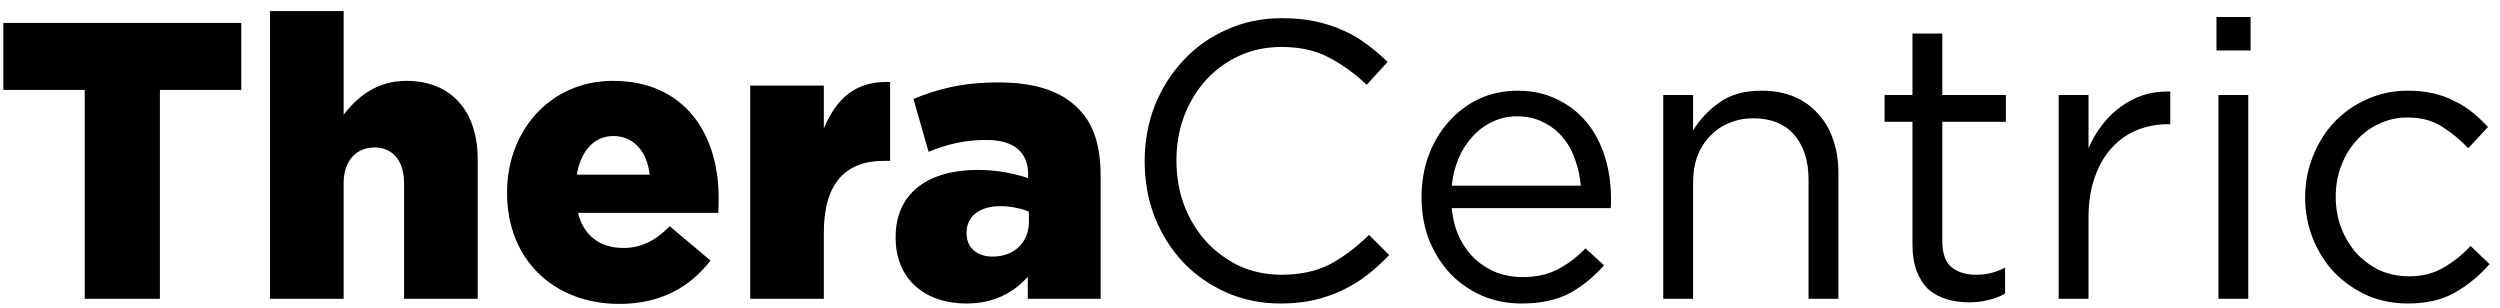 <svg fill="none" height="25" viewBox="0 0 203 25" width="203" xmlns="http://www.w3.org/2000/svg"><path d="m6.88 24.261h6.104v-16.96h6.607v-5.44h-19.319v5.44h6.607zm15.045 0h5.978v-9.376c0-1.888 1.07-2.912 2.517-2.912 1.416 0 2.391 1.024 2.391 2.912v9.376h5.978v-11.328c0-3.936-2.171-6.368-5.789-6.368-2.423 0-3.996 1.312-5.097 2.752v-8.416h-5.978zm28.374.416c3.398 0 5.758-1.408 7.394-3.52l-3.304-2.784c-1.227 1.216-2.36 1.76-3.776 1.76-1.856 0-3.209-.96-3.681-2.848h11.39c.031-.416.031-.864.031-1.248 0-5.088-2.706-9.472-8.59-9.472-5.034 0-8.59 4-8.59 9.056v.064c0 5.376 3.776 8.992 9.125 8.992zm-3.461-10.496c.315-1.888 1.384-3.136 2.958-3.136 1.636 0 2.737 1.216 2.958 3.136zm14.079 10.08h5.978v-5.376c0-4 1.762-5.824 4.877-5.824h.503v-6.4c-2.832-.128-4.405 1.408-5.38 3.776v-3.488h-5.978zm17.536.384c2.234 0 3.839-.864 5.003-2.176v1.792h5.915v-9.952c0-2.432-.535-4.224-1.825-5.504-1.353-1.376-3.43-2.112-6.482-2.112-2.926 0-4.971.544-6.891 1.344l1.227 4.288c1.51-.608 2.895-.96 4.688-.96 2.297 0 3.398 1.024 3.398 2.816v.288c-.975-.352-2.517-.672-4.09-.672-3.996 0-6.67 1.856-6.67 5.44v.064c0 3.456 2.486 5.344 5.726 5.344zm2.139-3.808c-1.227 0-2.108-.704-2.108-1.888v-.064c0-1.28 1.007-2.144 2.737-2.144.881 0 1.73.192 2.328.448v.8c0 1.728-1.227 2.848-2.958 2.848zm32.208-.128-1.636-1.632c-1.049 1.024-2.119 1.824-3.209 2.4-1.091.555-2.392.832-3.902.832-1.217 0-2.349-.235-3.398-.704-1.028-.491-1.93-1.152-2.706-1.984-.755-.832-1.353-1.813-1.793-2.944-.42-1.131-.629-2.347-.629-3.648s.209-2.507.629-3.616c.441-1.131 1.038-2.112 1.793-2.944.776-.832 1.678-1.483 2.706-1.952 1.049-.469 2.181-.704 3.398-.704 1.51 0 2.8.288 3.87.864 1.091.576 2.108 1.312 3.052 2.208l1.699-1.856c-.545-.533-1.112-1.013-1.699-1.44-.587-.448-1.227-.821-1.919-1.12-.692-.32-1.447-.565-2.265-.736-.798-.171-1.699-.256-2.706-.256-1.616 0-3.105.309-4.468.928-1.364.597-2.538 1.429-3.524 2.496-.986 1.045-1.762 2.272-2.328 3.68-.546 1.408-.818 2.912-.818 4.512 0 1.621.273 3.136.818 4.544.566 1.408 1.342 2.635 2.328 3.68.986 1.024 2.15 1.835 3.493 2.432 1.343.597 2.811.896 4.405.896 1.007 0 1.92-.096 2.738-.288s1.583-.459 2.297-.8c.713-.341 1.373-.747 1.982-1.216.629-.491 1.227-1.035 1.793-1.632zm5.082-3.808h12.9c.021-.149.032-.288.032-.416s0-.245 0-.352c0-1.216-.168-2.357-.504-3.424-.335-1.067-.828-1.995-1.478-2.784-.651-.789-1.448-1.408-2.392-1.856-.944-.469-2.013-.704-3.209-.704-1.133 0-2.182.224-3.147.672-.943.448-1.761 1.067-2.454 1.856-.692.768-1.237 1.685-1.636 2.752-.377 1.045-.566 2.165-.566 3.36 0 1.28.21 2.453.629 3.52.441 1.067 1.028 1.984 1.762 2.752.734.747 1.594 1.333 2.58 1.76.986.405 2.035.608 3.147.608 1.552 0 2.852-.277 3.901-.832 1.049-.576 1.982-1.333 2.8-2.272l-1.51-1.376c-.671.704-1.416 1.269-2.234 1.696-.797.427-1.762.64-2.895.64-.712 0-1.394-.117-2.045-.352-.65-.256-1.237-.619-1.762-1.088-.524-.491-.954-1.077-1.29-1.76-.335-.704-.545-1.504-.629-2.4zm0-1.824c.084-.811.273-1.557.566-2.24.294-.683.672-1.269 1.133-1.76.462-.512.997-.907 1.605-1.184.608-.299 1.269-.448 1.982-.448.818 0 1.531.16 2.14.48.629.299 1.153.704 1.573 1.216.44.512.776 1.109 1.007 1.792.251.683.409 1.397.472 2.144zm19.596-.288c0-.768.115-1.472.346-2.112.252-.64.598-1.184 1.038-1.632.441-.469.955-.821 1.542-1.056.608-.256 1.259-.384 1.951-.384 1.447 0 2.559.448 3.335 1.344s1.164 2.112 1.164 3.648v9.664h2.423v-10.272c0-.981-.147-1.877-.441-2.688-.272-.811-.681-1.504-1.227-2.08-.524-.597-1.174-1.056-1.95-1.376-.756-.32-1.626-.48-2.612-.48-1.405 0-2.549.32-3.43.96-.881.619-1.594 1.376-2.139 2.272v-2.88h-2.423v16.544h2.423zm20.238-4.896h5.16v-2.176h-5.16v-4.992h-2.423v4.992h-2.265v2.176h2.265v9.984c0 .832.116 1.547.346 2.144.231.597.546 1.088.944 1.472.42.363.913.629 1.479.8s1.175.256 1.825.256c.587 0 1.112-.064 1.573-.192.483-.107.934-.277 1.353-.512v-2.112c-.419.213-.818.363-1.195.448-.357.085-.745.128-1.165.128-.818 0-1.478-.203-1.982-.608-.503-.405-.755-1.12-.755-2.144zm11.871 7.776c0-1.237.168-2.325.504-3.264.335-.96.797-1.76 1.384-2.4s1.269-1.12 2.045-1.44c.797-.32 1.637-.48 2.518-.48h.188v-2.656c-.776-.021-1.5.075-2.171.288-.671.213-1.29.533-1.856.96-.566.405-1.07.896-1.51 1.472-.441.576-.808 1.205-1.102 1.888v-4.32h-2.422v16.544h2.422zm13.161-13.568v-2.72h-2.769v2.72zm-.189 20.16v-16.544h-2.423v16.544zm19.593-2.816-1.542-1.472c-.65.704-1.384 1.291-2.202 1.76-.798.469-1.721.704-2.769.704-.86 0-1.657-.16-2.391-.48-.714-.341-1.343-.8-1.888-1.376-.525-.597-.944-1.291-1.259-2.08-.294-.789-.44-1.632-.44-2.528s.146-1.728.44-2.496c.294-.789.703-1.472 1.227-2.048.524-.597 1.143-1.056 1.857-1.376.713-.341 1.478-.512 2.296-.512 1.112 0 2.046.245 2.801.736.776.491 1.489 1.077 2.139 1.76l1.605-1.728c-.378-.405-.787-.789-1.227-1.152-.441-.363-.923-.672-1.447-.928-.525-.277-1.102-.491-1.731-.64-.629-.149-1.332-.224-2.108-.224-1.196 0-2.308.235-3.335.704-1.007.448-1.888 1.067-2.643 1.856-.735.789-1.311 1.717-1.731 2.784-.42 1.045-.629 2.155-.629 3.328s.209 2.283.629 3.328.996 1.963 1.731 2.752c.755.768 1.636 1.387 2.643 1.856 1.027.448 2.139.672 3.335.672 1.531 0 2.811-.299 3.839-.896 1.048-.597 1.982-1.365 2.8-2.304z" fill="#000"/></svg>